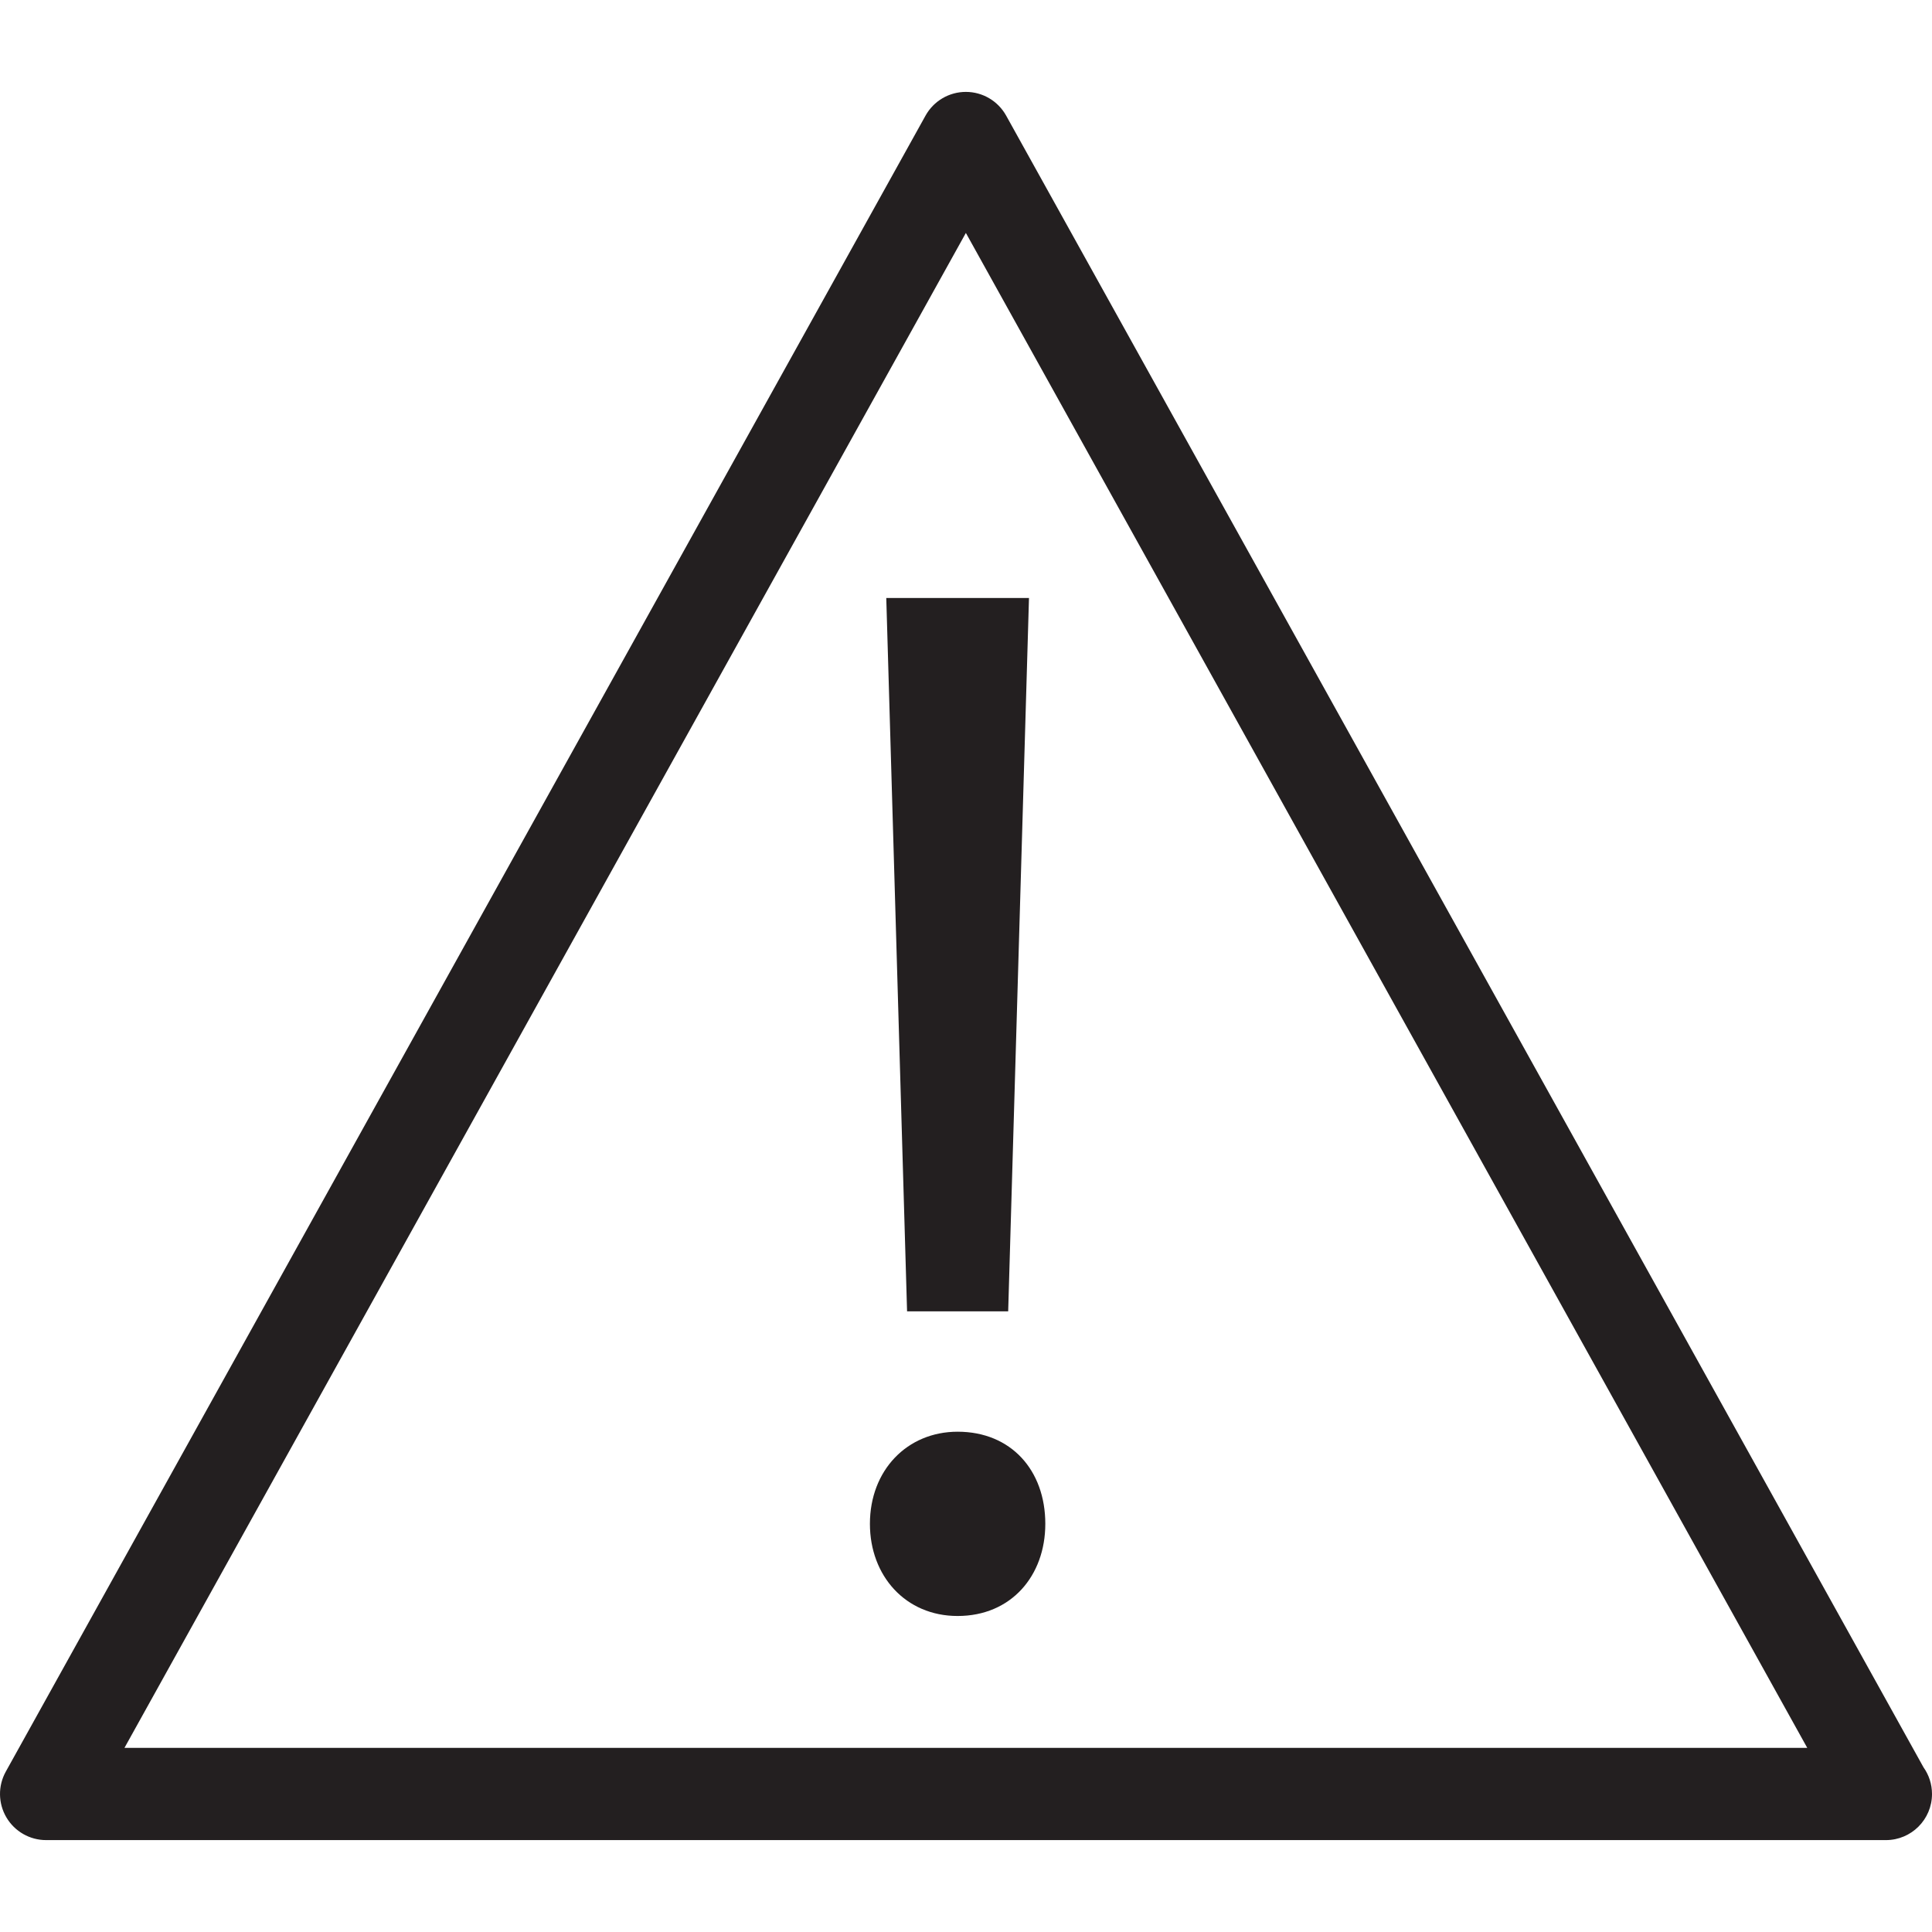 <?xml version="1.0" encoding="utf-8"?>
<!-- Generator: Adobe Illustrator 16.0.3, SVG Export Plug-In . SVG Version: 6.00 Build 0)  -->
<!DOCTYPE svg PUBLIC "-//W3C//DTD SVG 1.1//EN" "http://www.w3.org/Graphics/SVG/1.1/DTD/svg11.dtd">
<svg version="1.1" id="Layer_1" xmlns="http://www.w3.org/2000/svg" xmlns:xlink="http://www.w3.org/1999/xlink" x="0px" y="0px"
	 width="60px" height="60px" viewBox="0 0 60 60" enable-background="new 0 0 60 60" xml:space="preserve">
<g>
	<g>
		<path fill="#231F20" d="M27.016,47.324c0-1.661,1.154-2.861,2.724-2.861c1.661,0,2.723,1.2,2.723,2.861
			c0,1.616-1.062,2.862-2.723,2.862C28.123,50.187,27.016,48.94,27.016,47.324z M28.17,40.725l-0.646-22.153h4.432l-0.646,22.153
			H28.17z"/>
	</g>
	<g>
		<path fill="#231F20" d="M58.568,57.146c-0.002,0.001-0.005,0.001-0.01,0H1.432c-0.508,0-0.977-0.269-1.234-0.706
			c-0.257-0.437-0.264-0.978-0.018-1.421L28.743,3.591c0.253-0.455,0.731-0.737,1.253-0.737c0.52,0,0.998,0.282,1.251,0.737
			l28.49,51.296C59.903,55.12,60,55.406,60,55.714C60,56.505,59.359,57.146,58.568,57.146z M3.865,54.282h52.261L29.996,7.234
			L3.865,54.282z"/>
	</g>
</g>
</svg>
